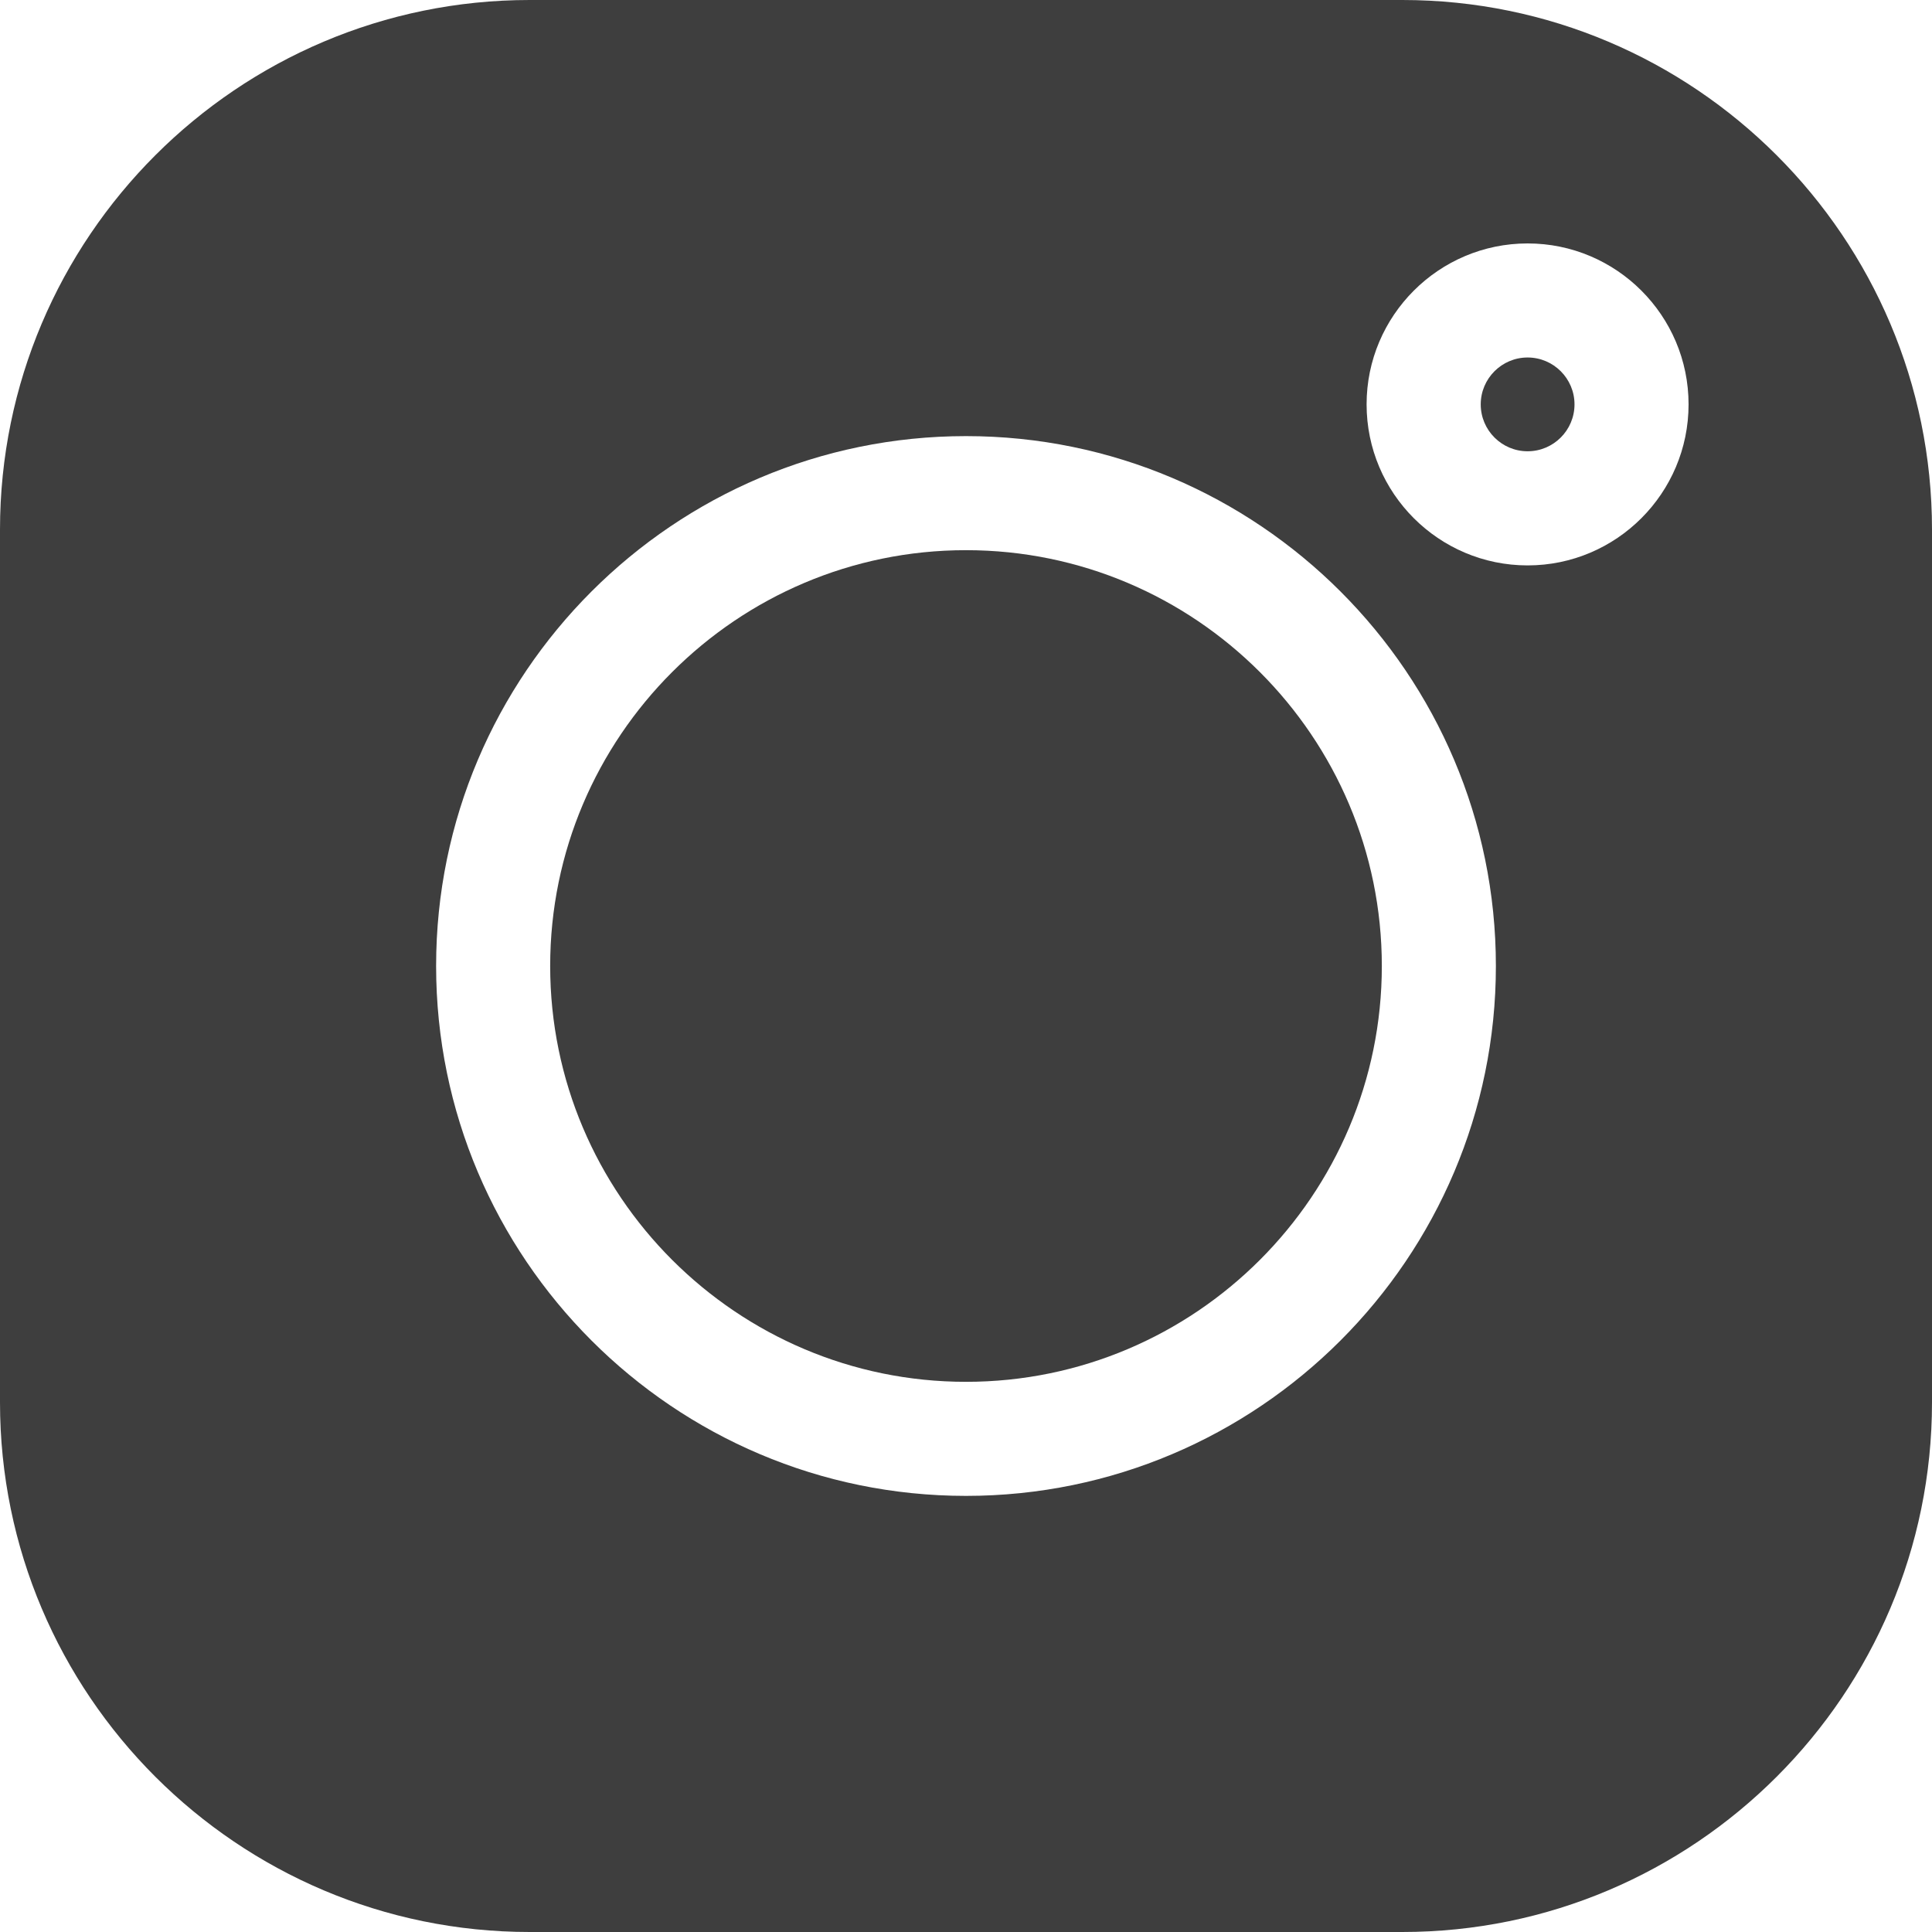 <svg width="26" height="26" viewBox="0 0 26 26" fill="none" xmlns="http://www.w3.org/2000/svg">
<g clip-path="url(#clip0_377_781)">
<path d="M20.558 4.811C20.21 4.811 19.927 5.094 19.927 5.442C19.927 5.79 20.21 6.073 20.558 6.073C20.906 6.073 21.189 5.79 21.189 5.442C21.189 5.094 20.906 4.811 20.558 4.811ZM13 7.404C9.915 7.404 7.404 9.914 7.404 13C7.404 16.085 9.915 18.596 13 18.596C16.086 18.596 18.596 16.086 18.596 13C18.596 9.914 16.086 7.404 13 7.404Z" fill="#3E3E3E"/>
<path d="M18.872 0H7.128C3.197 0 0 3.197 0 7.128V18.872C0 22.803 3.197 26 7.128 26H18.872C22.803 26 26 22.803 26 18.872V7.128C26 3.197 22.803 0 18.872 0ZM13 20.131C9.068 20.131 5.869 16.932 5.869 13C5.869 9.068 9.068 5.869 13 5.869C16.932 5.869 20.131 9.068 20.131 13C20.131 16.932 16.932 20.131 13 20.131ZM20.558 7.609C19.363 7.609 18.391 6.637 18.391 5.442C18.391 4.248 19.363 3.276 20.558 3.276C21.753 3.276 22.724 4.247 22.724 5.442C22.724 6.637 21.753 7.609 20.558 7.609Z" fill="#3E3E3E"/>
</g>
<defs>
<clipPath id="clip0_377_781">
<rect width="26" height="26" fill="white"/>
</clipPath>
</defs>
</svg>
